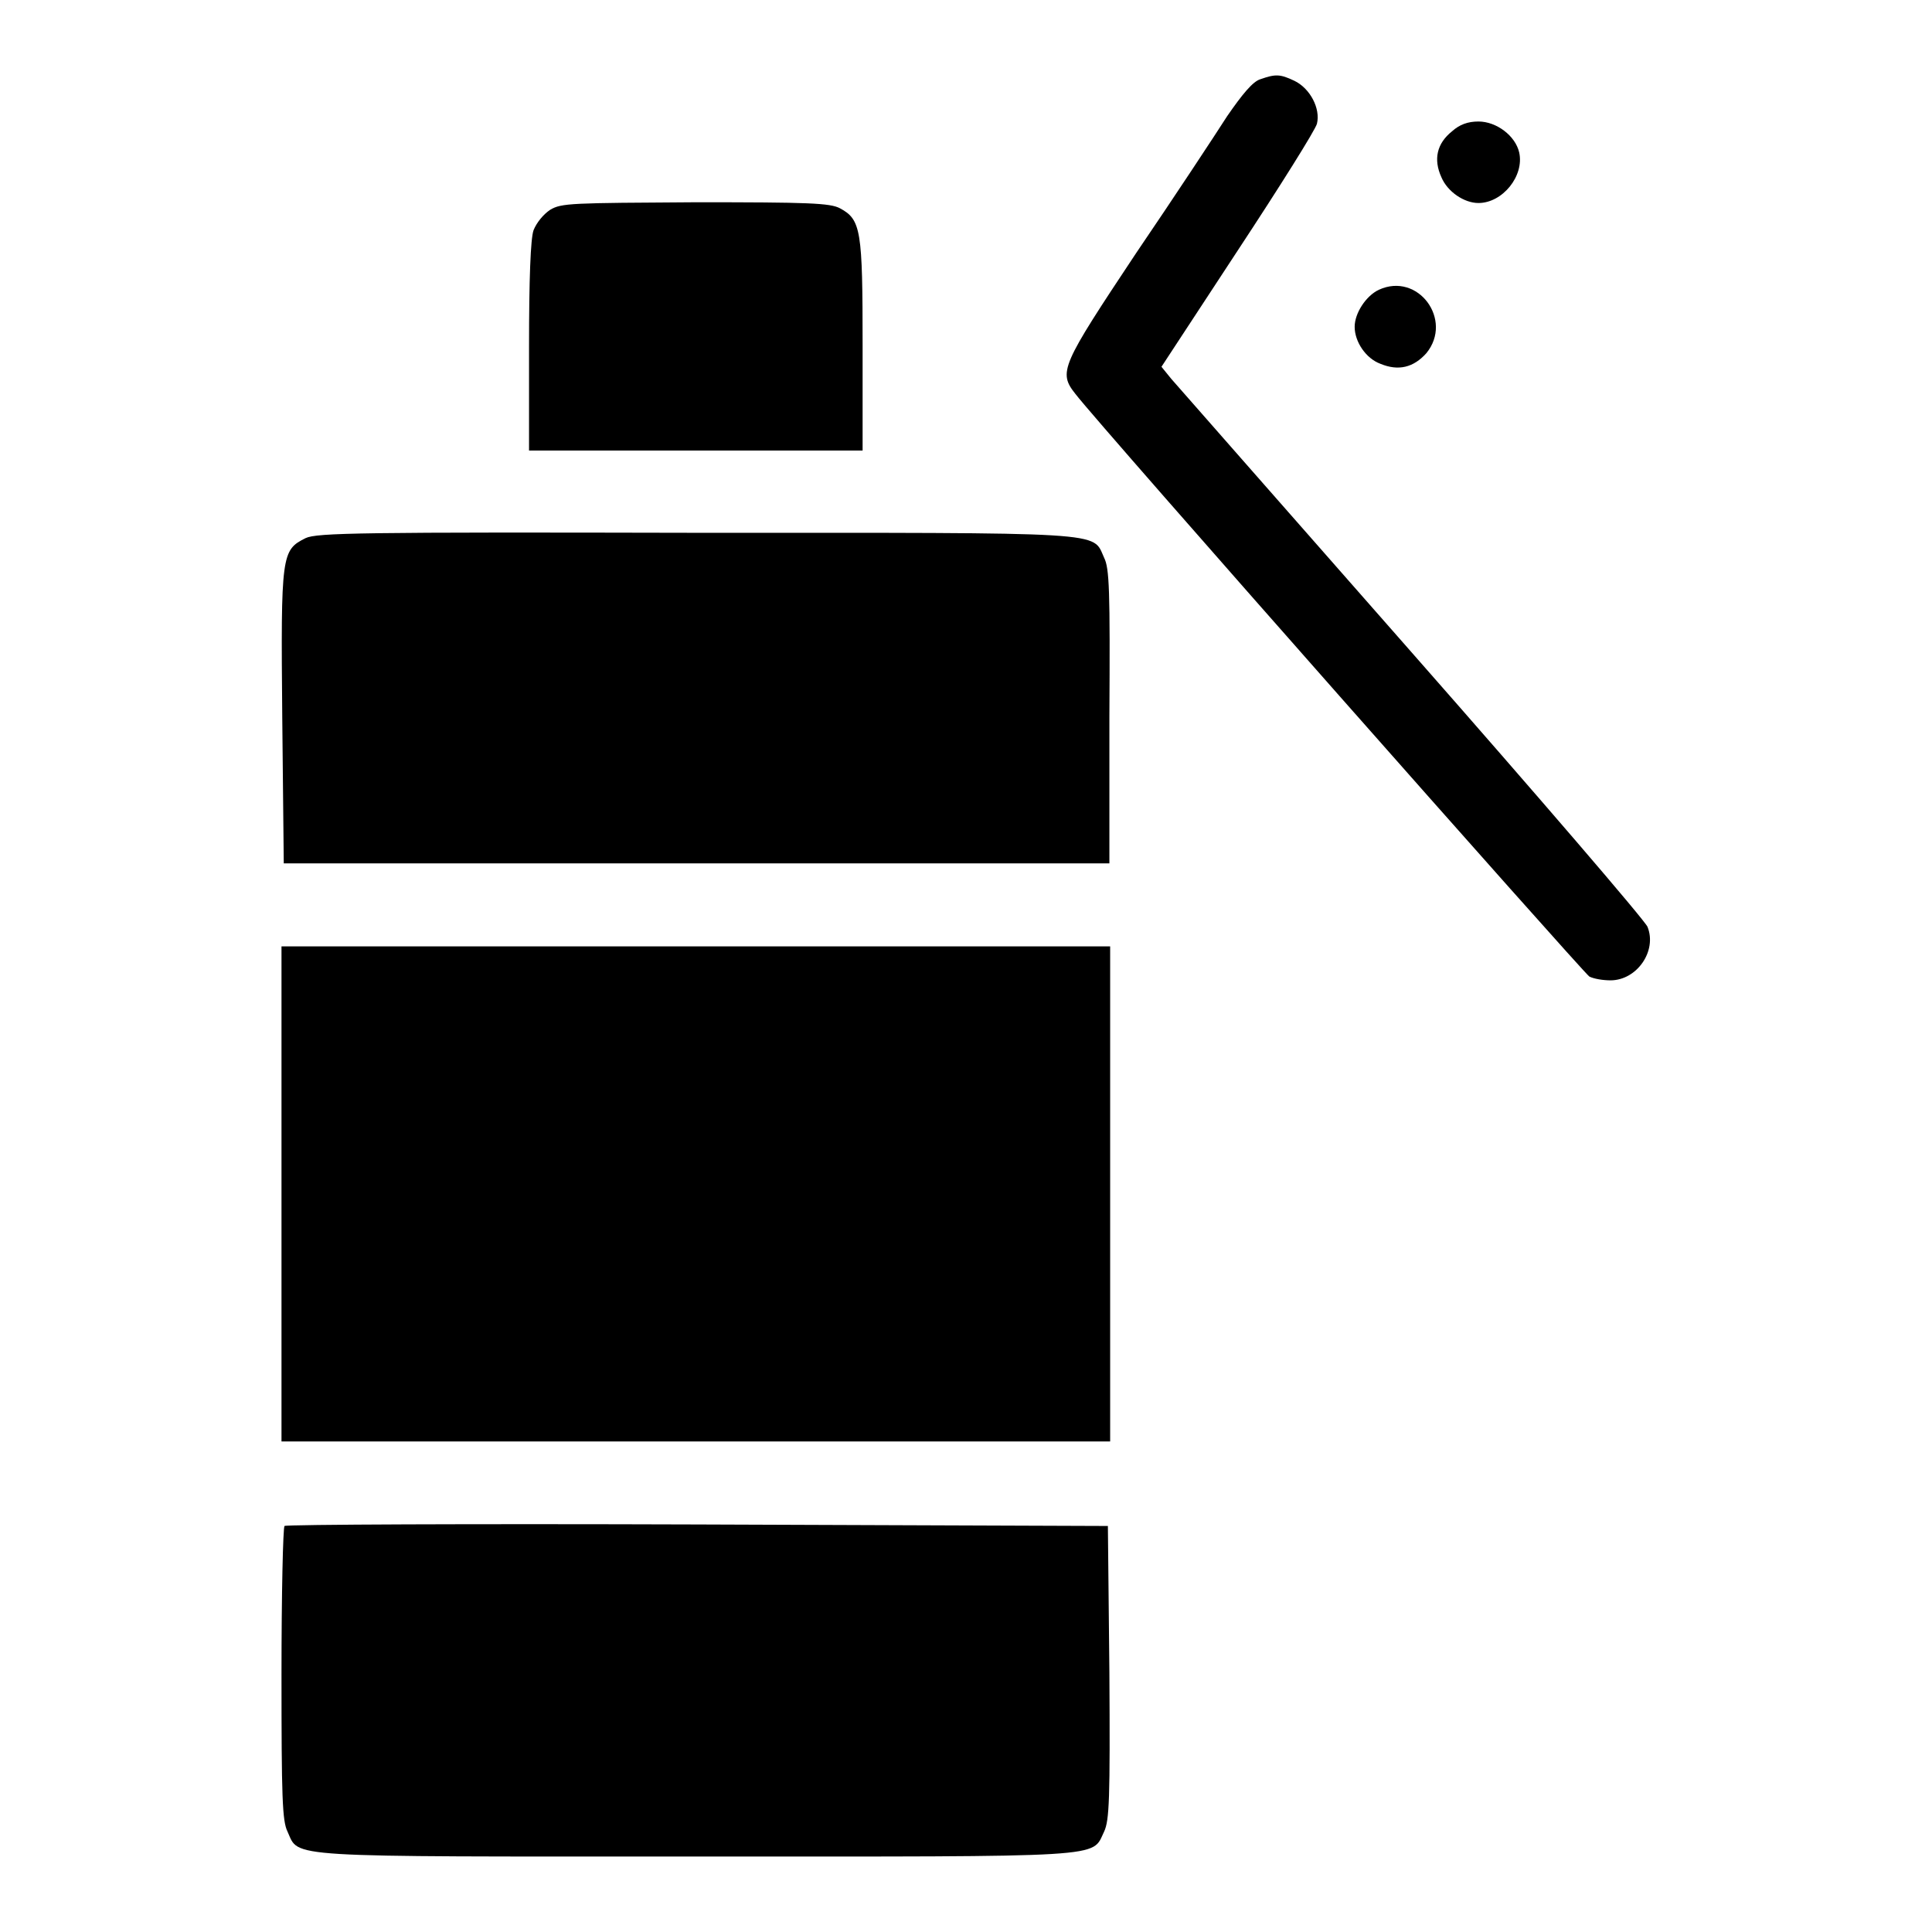 <?xml version="1.0" encoding="utf-8"?>
<!-- Svg Vector Icons : http://www.onlinewebfonts.com/icon -->
<!DOCTYPE svg PUBLIC "-//W3C//DTD SVG 1.1//EN" "http://www.w3.org/Graphics/SVG/1.1/DTD/svg11.dtd">
<svg version="1.1" xmlns="http://www.w3.org/2000/svg" xmlns:xlink="http://www.w3.org/1999/xlink" x="0px" y="0px" viewBox="0 0 256 256" enable-background="new 0 0 256 256" xml:space="preserve">
<g><g><g><path fill="#000000" d="M167,10.5c-1,0.3-2.4,2-4.4,4.9c-1.6,2.5-7,10.7-12.1,18.2c-9.9,14.9-10.3,15.7-8,18.6c3.3,4.3,67.3,76.7,68.1,77.2c0.6,0.3,1.8,0.5,2.8,0.5c3.5,0,6.2-3.9,4.9-7.1c-0.4-0.9-14.4-17.2-31.2-36.3c-16.8-19.1-31.2-35.5-31.9-36.3l-1.3-1.6L164,33.2c5.6-8.5,10.3-16,10.5-16.8c0.5-2-0.9-4.7-3-5.7C169.6,9.8,169,9.8,167,10.5z"/><path fill="#000000" d="M192.4,17.4c-2,1.6-2.5,3.7-1.4,6.1c0.8,1.9,3,3.4,4.9,3.4c3.2,0,6.1-3.6,5.4-6.7c-0.5-2.2-3-4.1-5.4-4.1C194.5,16.1,193.4,16.5,192.4,17.4z"/><path fill="#000000" d="M72.9,27.8c-0.9,0.6-1.8,1.7-2.2,2.7c-0.4,1.1-0.6,6.5-0.6,15.4v13.8h22.1h22.1V45.8c0-15.3-0.2-16.7-3-18.2c-1.3-0.7-4.2-0.8-19.1-0.8C75.7,26.9,74.4,26.9,72.9,27.8z"/><path fill="#000000" d="M182.7,38.4c-1.7,0.8-3.2,3.1-3.2,4.9c0,2,1.5,4.2,3.4,4.9c2.4,1,4.4,0.5,6.1-1.4C192.6,42.4,187.9,36,182.7,38.4z"/><path fill="#000000" d="M40.5,71.3c-3.2,1.6-3.3,2.1-3.1,23.7l0.2,19.4h54.7h54.7L147,95c0.1-16.9,0-19.7-0.7-21.1c-1.6-3.5,1.2-3.3-54.2-3.3C47.8,70.5,42,70.6,40.5,71.3z"/><path fill="#000000" d="M37.3,158.2v32.8h54.9h54.9v-32.8v-32.8H92.2H37.3V158.2z"/><path fill="#000000" d="M37.7,202.2c-0.2,0.2-0.4,9-0.4,19.6c0,16.4,0.1,19.5,0.8,20.9c1.6,3.5-1.2,3.3,54.1,3.3c55.3,0,52.4,0.2,54.1-3.3c0.7-1.5,0.8-4.3,0.7-21.1l-0.2-19.4L92.4,202C62.5,201.9,37.8,202,37.7,202.2z"/></g></g></g>
</svg>